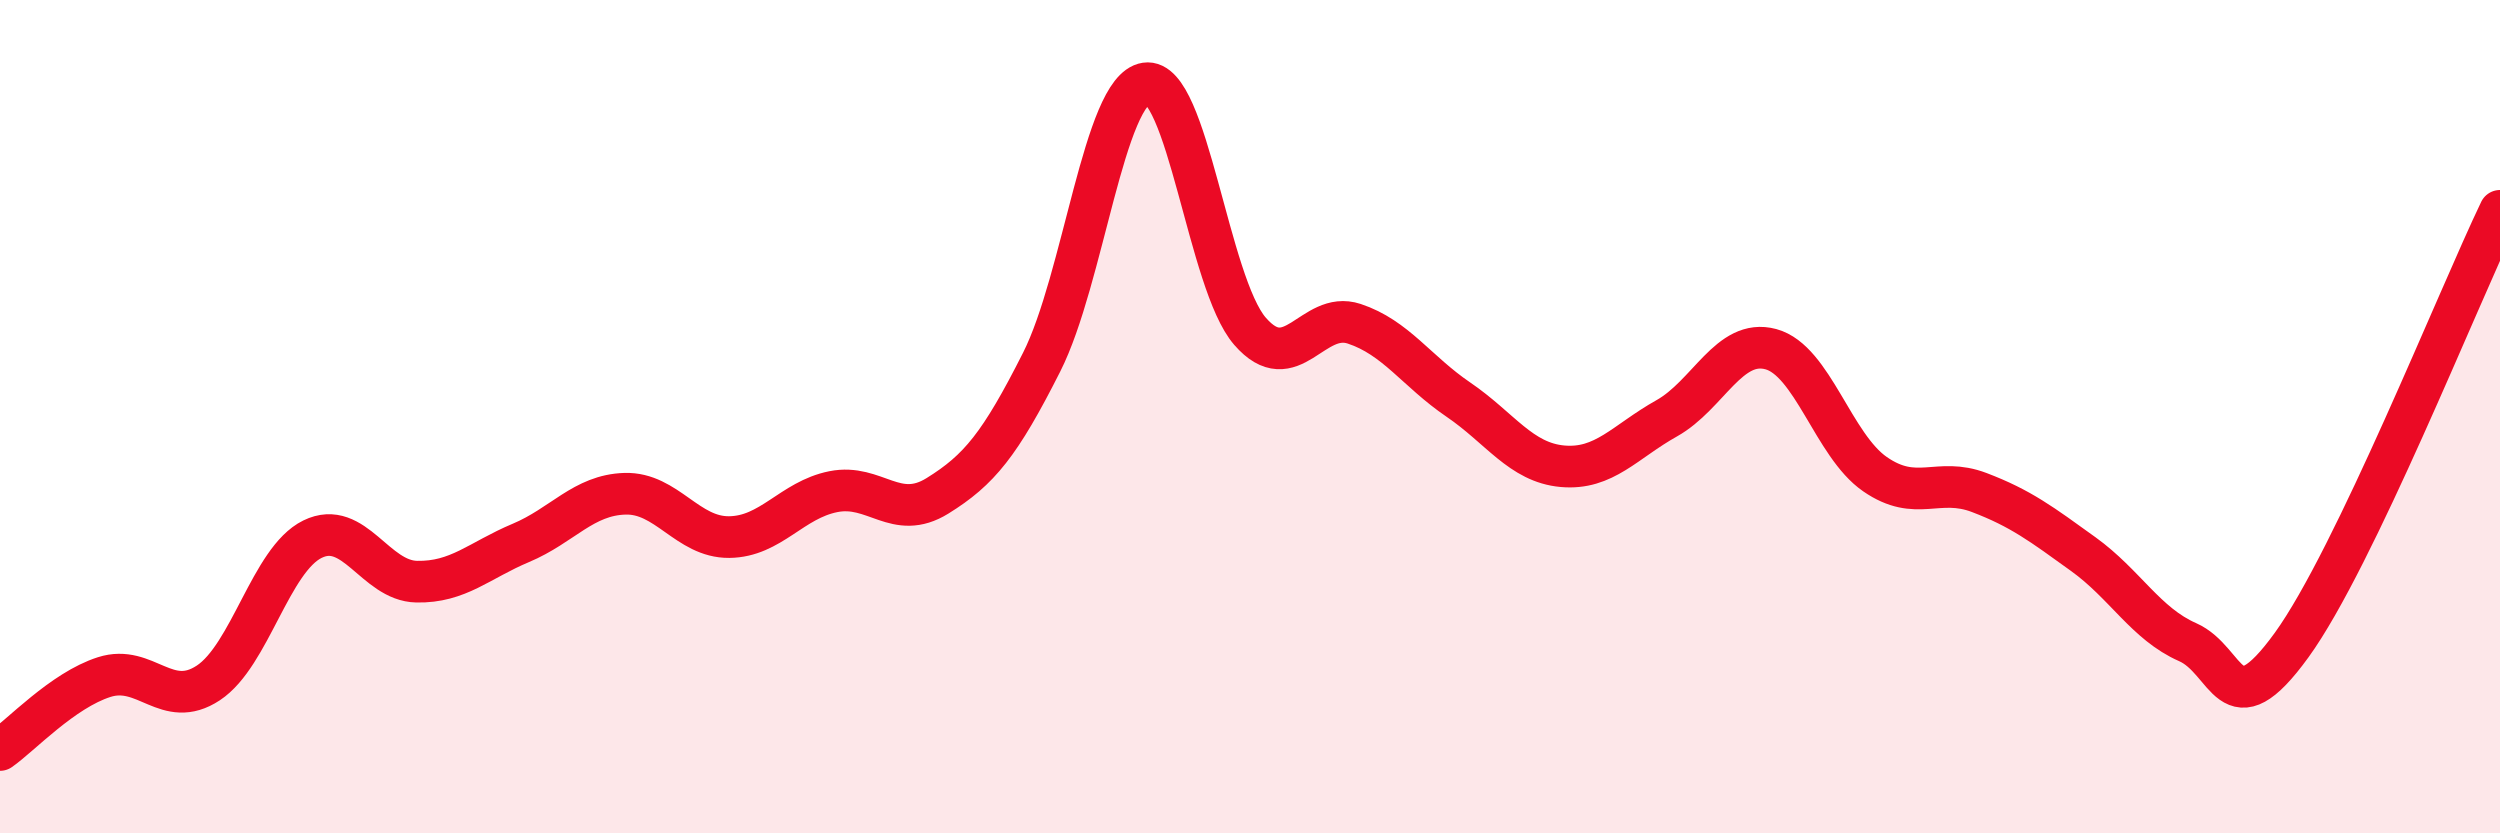
    <svg width="60" height="20" viewBox="0 0 60 20" xmlns="http://www.w3.org/2000/svg">
      <path
        d="M 0,18 C 0.5,17.65 1.5,16.57 2.5,16.25 C 3.5,15.93 4,17.05 5,16.39 C 6,15.73 6.5,13.43 7.5,12.94 C 8.5,12.45 9,13.94 10,13.96 C 11,13.98 11.5,13.45 12.5,13.03 C 13.5,12.61 14,11.88 15,11.85 C 16,11.82 16.5,12.9 17.5,12.89 C 18.5,12.88 19,12 20,11.8 C 21,11.6 21.5,12.52 22.5,11.9 C 23.5,11.28 24,10.67 25,8.69 C 26,6.71 26.5,2.15 27.5,2 C 28.5,1.85 29,6.8 30,7.95 C 31,9.1 31.5,7.44 32.5,7.77 C 33.5,8.1 34,8.91 35,9.59 C 36,10.27 36.5,11.1 37.5,11.19 C 38.5,11.28 39,10.6 40,10.04 C 41,9.48 41.5,8.11 42.5,8.38 C 43.5,8.65 44,10.69 45,11.38 C 46,12.07 46.5,11.44 47.5,11.82 C 48.5,12.2 49,12.58 50,13.3 C 51,14.02 51.5,14.97 52.5,15.41 C 53.5,15.85 53.5,17.55 55,15.48 C 56.5,13.41 59,7.14 60,5.06L60 20L0 20Z"
        fill="#EB0A25"
        opacity="0.1"
        stroke-linecap="round"
        stroke-linejoin="round"
      />
      <path
        d="M 0,18 C 0.5,17.65 1.5,16.57 2.5,16.25 C 3.5,15.93 4,17.05 5,16.39 C 6,15.73 6.5,13.43 7.5,12.94 C 8.5,12.45 9,13.94 10,13.96 C 11,13.98 11.5,13.45 12.5,13.03 C 13.5,12.61 14,11.88 15,11.85 C 16,11.82 16.5,12.9 17.5,12.89 C 18.5,12.88 19,12 20,11.8 C 21,11.6 21.5,12.52 22.5,11.9 C 23.5,11.28 24,10.67 25,8.69 C 26,6.71 26.5,2.15 27.5,2 C 28.5,1.85 29,6.8 30,7.95 C 31,9.1 31.5,7.44 32.5,7.77 C 33.5,8.1 34,8.91 35,9.59 C 36,10.27 36.5,11.1 37.5,11.19 C 38.5,11.28 39,10.6 40,10.04 C 41,9.48 41.5,8.11 42.5,8.38 C 43.5,8.65 44,10.69 45,11.38 C 46,12.07 46.5,11.44 47.5,11.82 C 48.5,12.2 49,12.58 50,13.3 C 51,14.02 51.5,14.97 52.5,15.41 C 53.5,15.85 53.5,17.55 55,15.48 C 56.5,13.41 59,7.14 60,5.06"
        stroke="#EB0A25"
        stroke-width="1"
        fill="none"
        stroke-linecap="round"
        stroke-linejoin="round"
      />
    </svg>
  